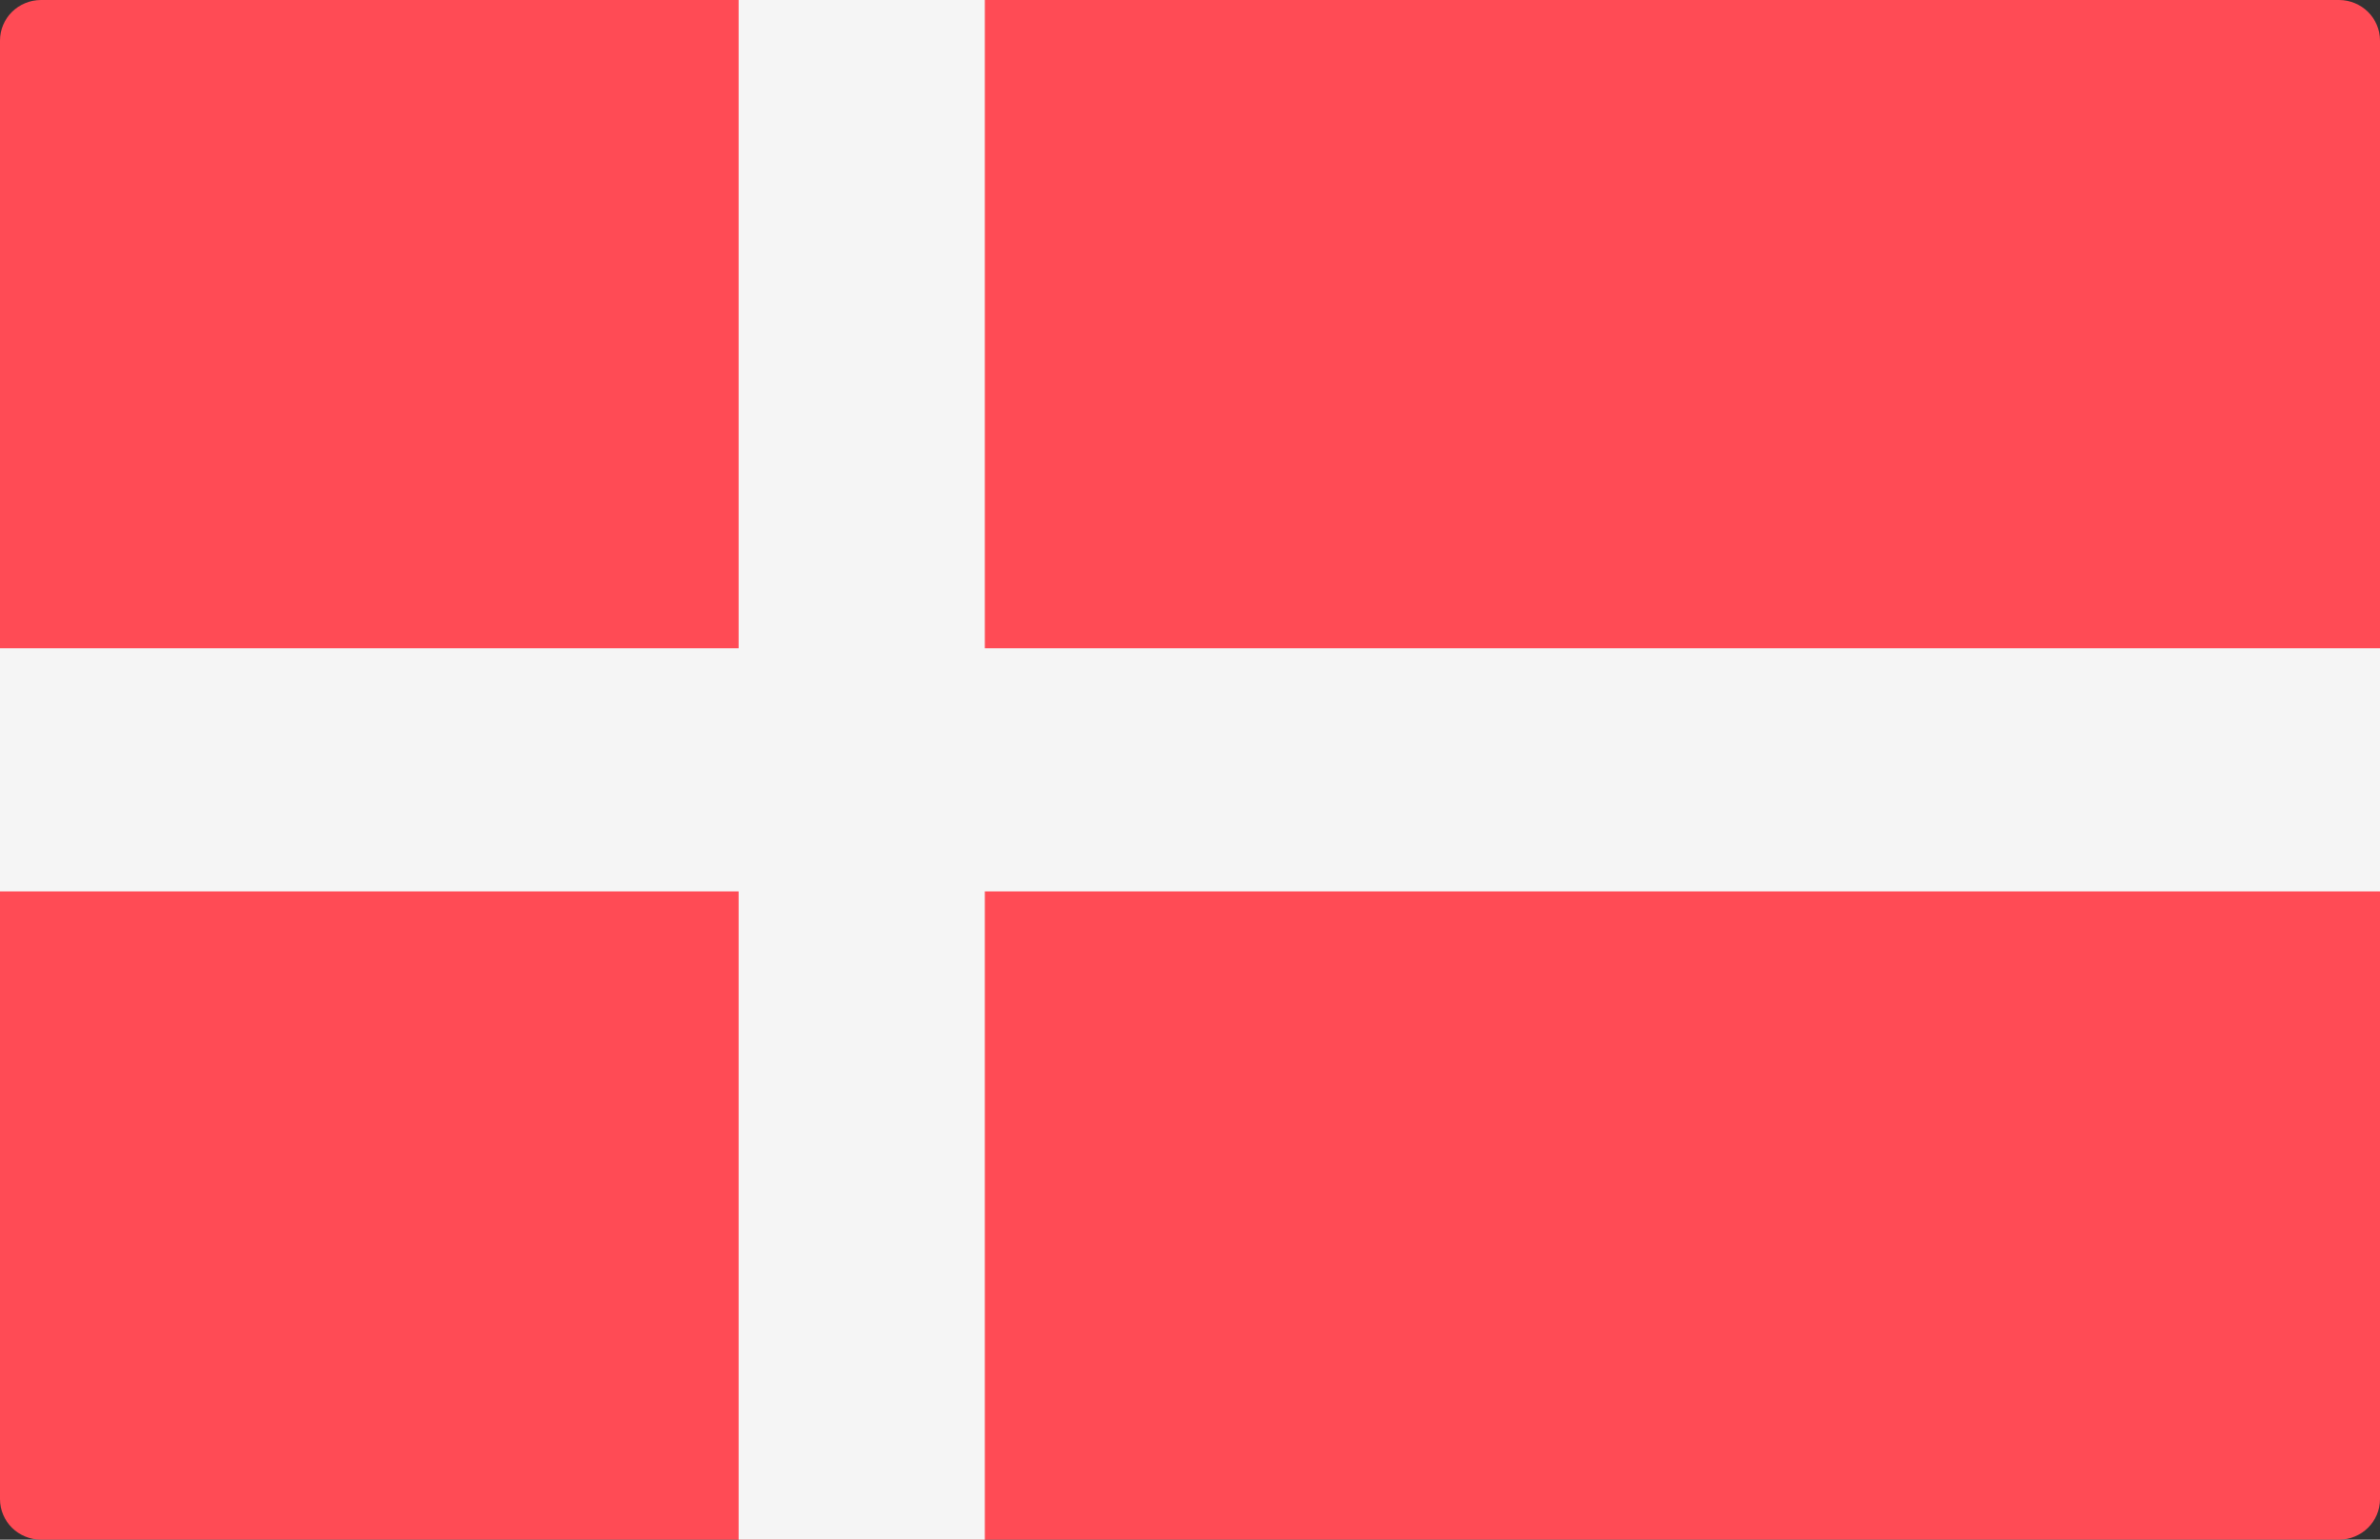 <svg width="102" height="66" viewBox="0 0 102 66" fill="none" xmlns="http://www.w3.org/2000/svg">
<rect x="0" y="0" width="102" height="66" fill="#333333" stroke="none"/>
<path d="M100.241 66H1.759C0.788 66 0 65.222 0 64.263V1.737C0 0.778 0.788 0 1.759 0H100.241C101.212 0 102 0.778 102 1.737V64.263C102 65.222 101.212 66 100.241 66Z" fill="#FF4B55"/>
<path d="M102 27.789H42.207V0H31.655V27.789H0V38.211H31.655V66H42.207V38.211H102V27.789Z" fill="#F5F5F5"/>
</svg>
